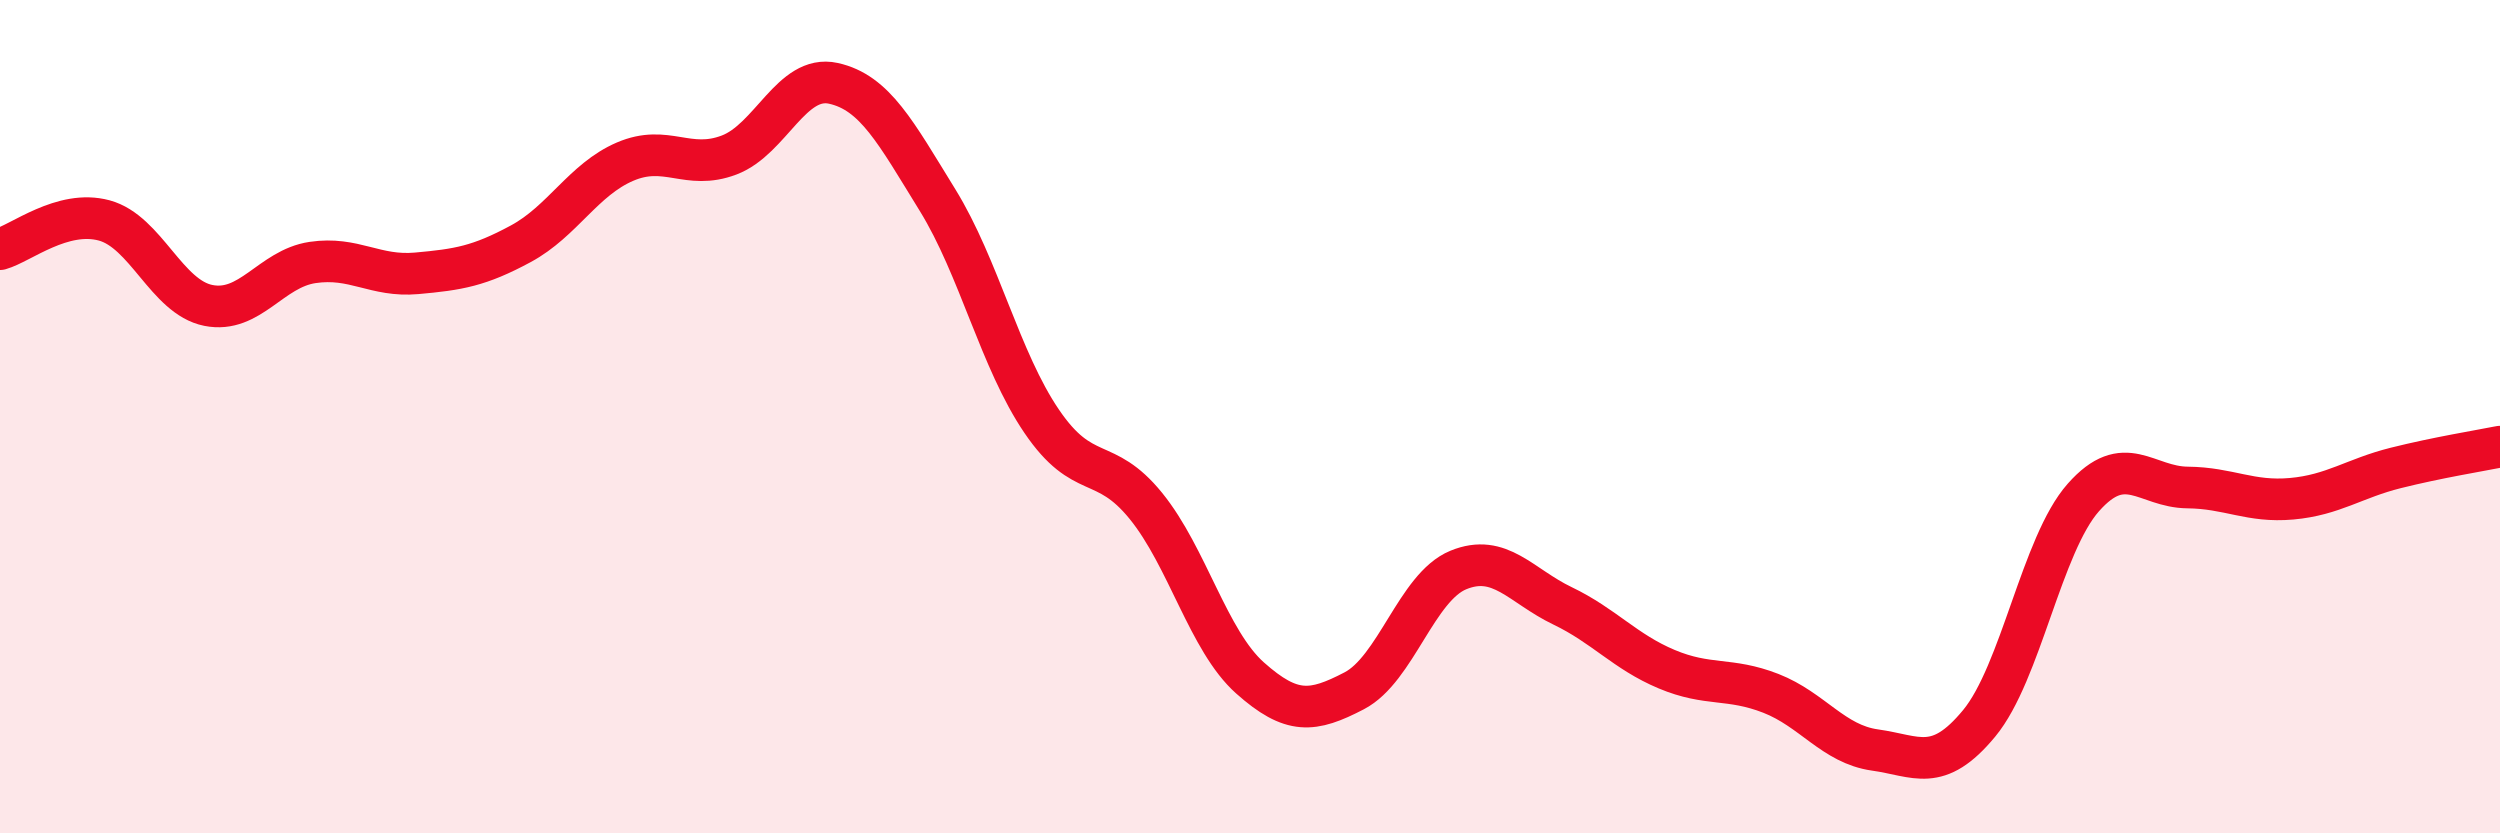 
    <svg width="60" height="20" viewBox="0 0 60 20" xmlns="http://www.w3.org/2000/svg">
      <path
        d="M 0,5.98 C 0.5,5.84 1.5,5.02 2.5,5.29 C 3.5,5.56 4,7.13 5,7.33 C 6,7.53 6.5,6.45 7.5,6.3 C 8.5,6.15 9,6.65 10,6.56 C 11,6.47 11.5,6.39 12.5,5.85 C 13.5,5.31 14,4.31 15,3.88 C 16,3.45 16.5,4.1 17.5,3.72 C 18.5,3.34 19,1.78 20,2 C 21,2.22 21.5,3.18 22.5,4.8 C 23.5,6.42 24,8.64 25,10.11 C 26,11.58 26.5,10.91 27.5,12.14 C 28.5,13.37 29,15.38 30,16.27 C 31,17.16 31.5,17.1 32.5,16.58 C 33.5,16.06 34,14.09 35,13.68 C 36,13.27 36.5,14.06 37.5,14.54 C 38.5,15.02 39,15.64 40,16.06 C 41,16.48 41.5,16.25 42.5,16.64 C 43.5,17.03 44,17.86 45,18 C 46,18.14 46.5,18.57 47.5,17.36 C 48.5,16.15 49,13.07 50,11.94 C 51,10.81 51.5,11.69 52.5,11.7 C 53.5,11.71 54,12.06 55,11.97 C 56,11.88 56.5,11.48 57.5,11.23 C 58.5,10.98 59.5,10.82 60,10.72L60 20L0 20Z"
        fill="#EB0A25"
        opacity="0.1"
        stroke-linecap="round"
        stroke-linejoin="round"
      />
      <path
        d="M 0,5.98 C 0.5,5.84 1.5,5.02 2.5,5.29 C 3.5,5.56 4,7.13 5,7.33 C 6,7.53 6.5,6.45 7.5,6.3 C 8.5,6.15 9,6.65 10,6.56 C 11,6.47 11.5,6.39 12.5,5.85 C 13.5,5.31 14,4.31 15,3.88 C 16,3.45 16.5,4.1 17.5,3.72 C 18.5,3.34 19,1.78 20,2 C 21,2.22 21.5,3.18 22.5,4.8 C 23.5,6.42 24,8.64 25,10.11 C 26,11.58 26.5,10.91 27.5,12.14 C 28.5,13.37 29,15.38 30,16.27 C 31,17.16 31.5,17.1 32.5,16.58 C 33.5,16.06 34,14.09 35,13.68 C 36,13.27 36.5,14.06 37.5,14.54 C 38.5,15.02 39,15.64 40,16.06 C 41,16.48 41.5,16.25 42.5,16.64 C 43.5,17.03 44,17.86 45,18 C 46,18.14 46.5,18.57 47.5,17.36 C 48.5,16.15 49,13.07 50,11.94 C 51,10.81 51.5,11.69 52.5,11.7 C 53.5,11.71 54,12.06 55,11.97 C 56,11.88 56.5,11.48 57.5,11.23 C 58.5,10.98 59.5,10.82 60,10.72"
        stroke="#EB0A25"
        stroke-width="1"
        fill="none"
        stroke-linecap="round"
        stroke-linejoin="round"
      />
    </svg>
  
